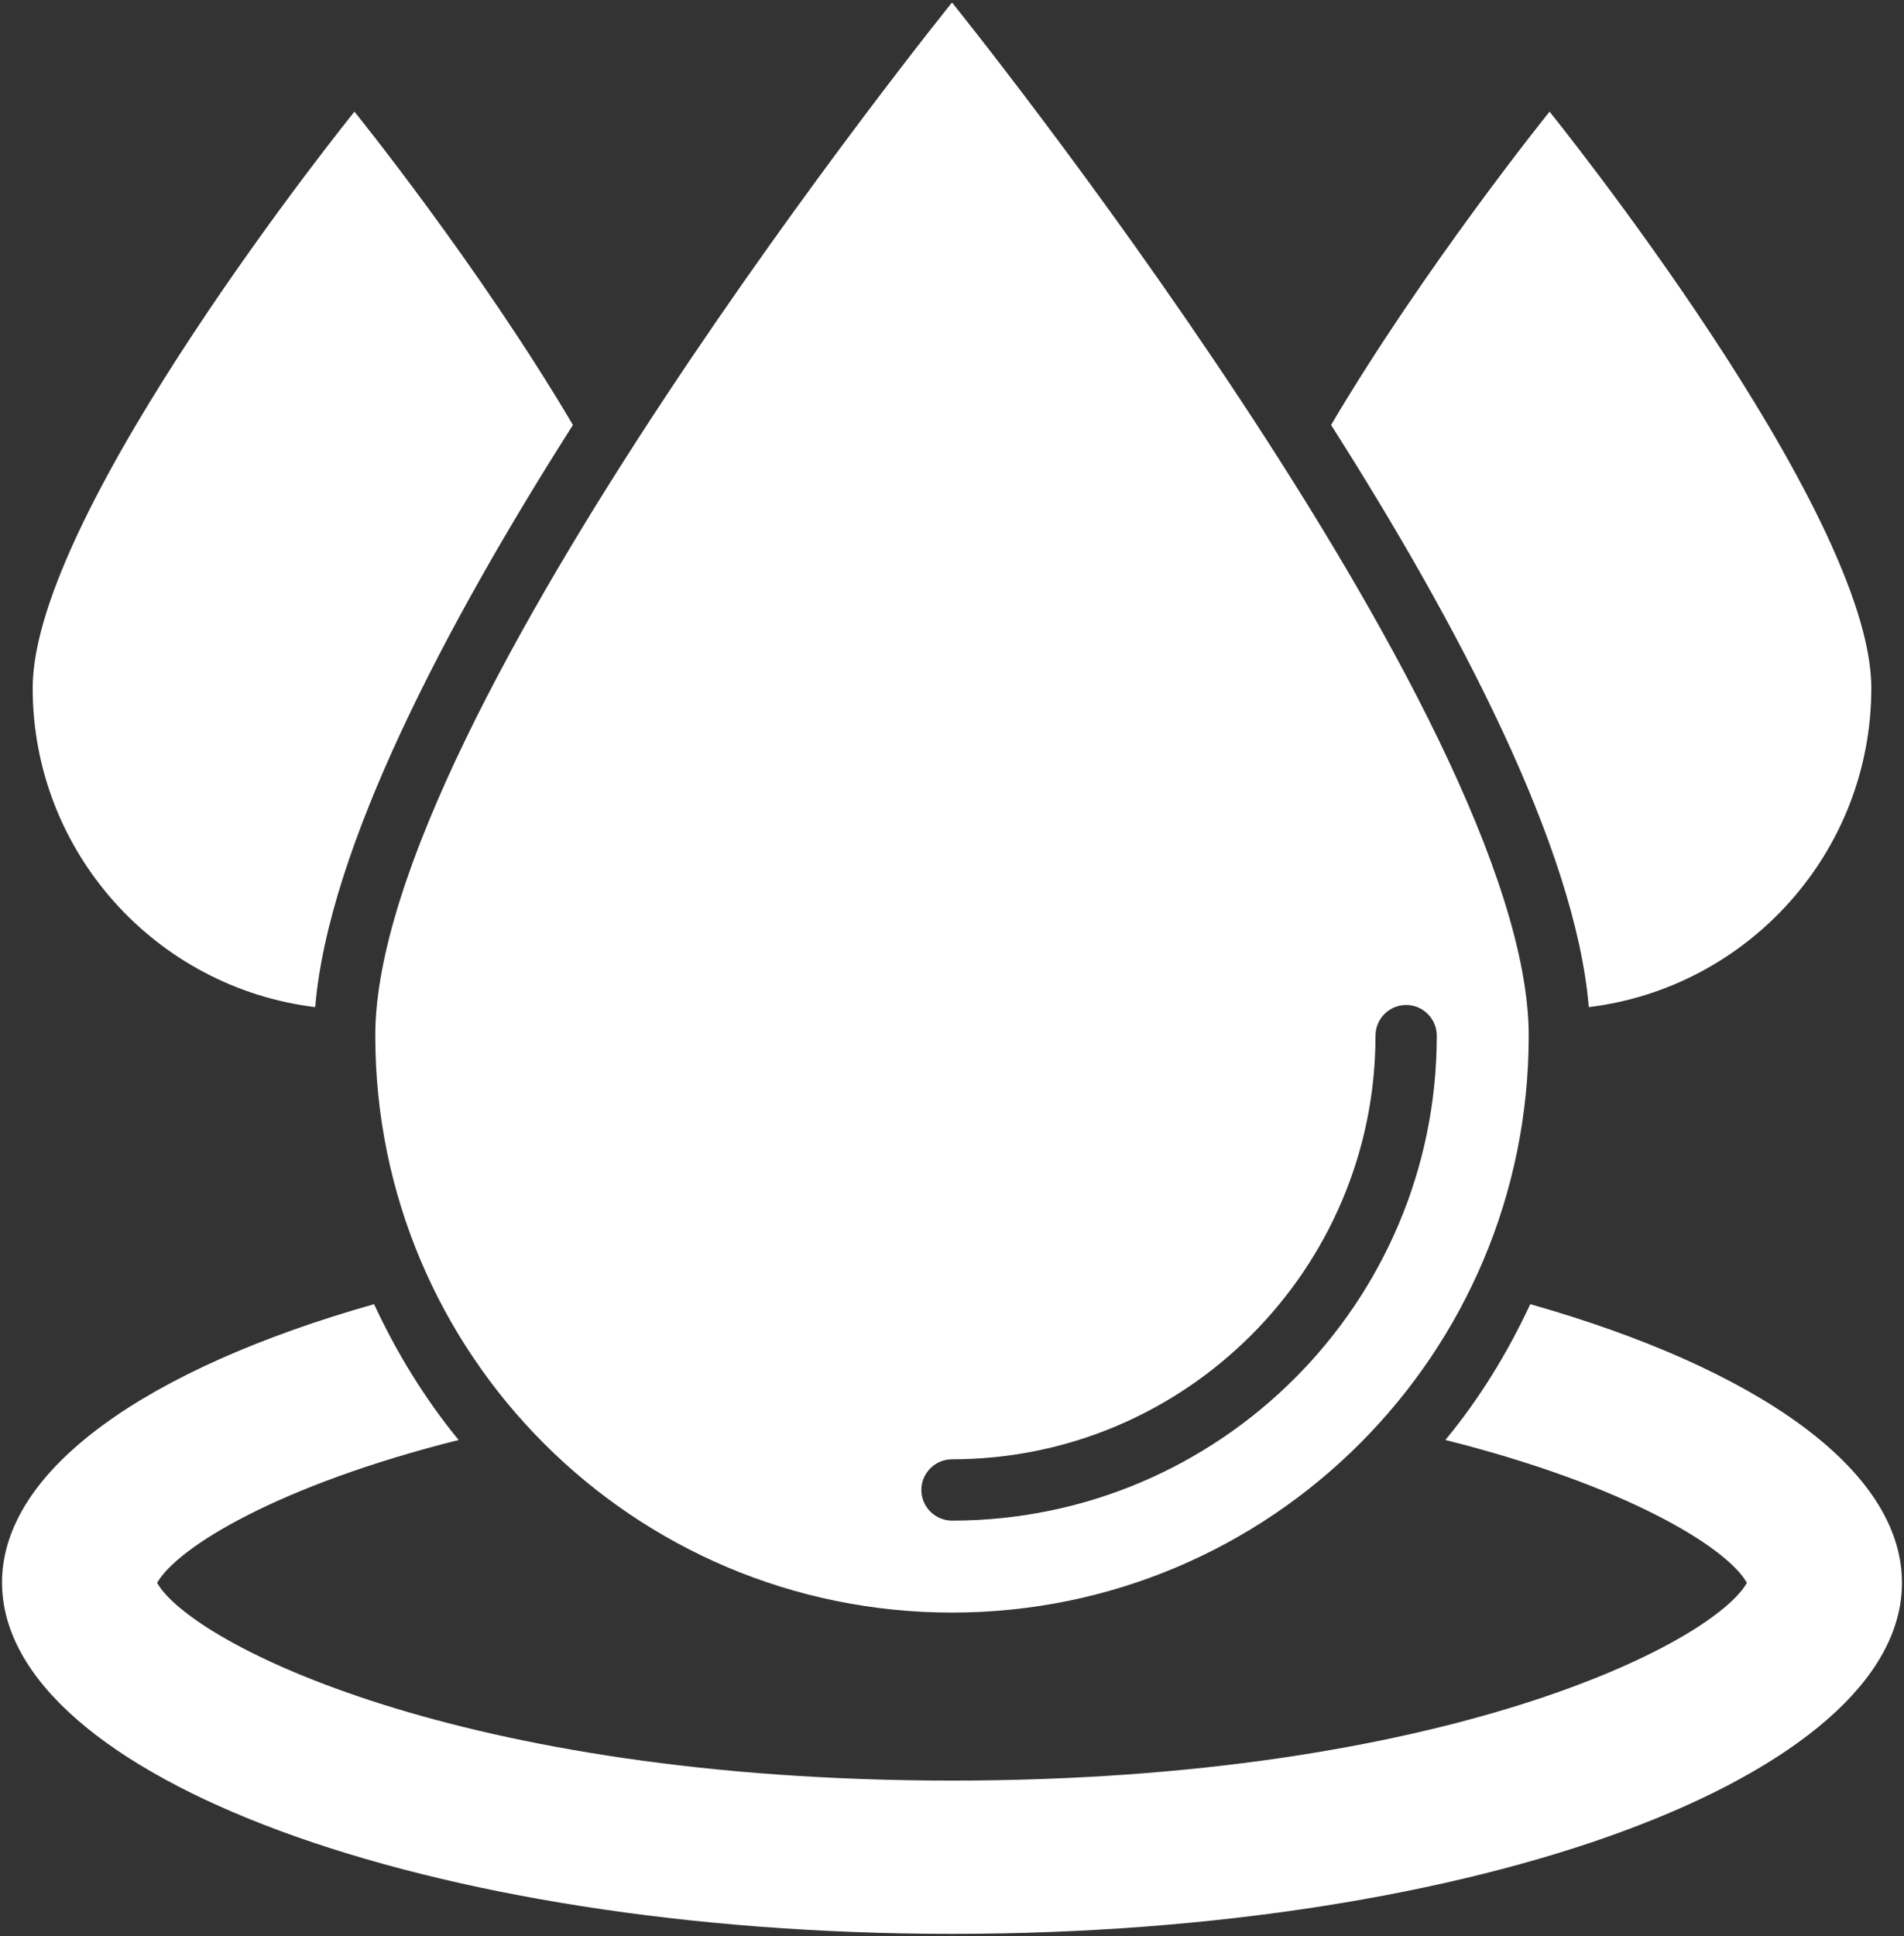 <?xml version="1.0" encoding="UTF-8"?> <svg xmlns="http://www.w3.org/2000/svg" width="482" height="490" viewBox="0 0 482 490" fill="none"><rect x="0" y="0" width="482" height="490" fill="#333333" stroke="none"/><path d="M241 408.064C321.679 408.064 386.998 342.668 386.998 262.067C386.998 181.465 241 0.636 241 0.636C241 0.636 95.002 181.388 95.002 262.067C95.002 342.745 160.321 408.064 241 408.064ZM241 369.276C300.113 369.276 348.21 321.179 348.21 262.067C348.21 257.8 351.701 254.309 355.967 254.309C360.234 254.309 363.725 257.8 363.725 262.067C363.725 329.79 308.646 384.791 241 384.791C236.733 384.791 233.242 381.3 233.242 377.034C233.242 372.767 236.733 369.276 241 369.276Z" fill="white"></path><path d="M79.798 254.852C83.134 214.59 112.845 158.115 145.039 107.536C121.223 67.196 89.728 28.253 89.728 28.253C89.728 28.253 8.273 129.102 8.273 174.096C8.273 215.676 39.536 249.965 79.798 254.852Z" fill="white"></path><path d="M473.727 174.096C473.727 129.102 392.273 28.253 392.273 28.253C392.273 28.253 360.777 67.274 336.961 107.536C369.155 158.115 398.867 214.59 402.203 254.852C442.464 249.965 473.727 215.676 473.727 174.096Z" fill="white"></path><path d="M387.385 330.023C381.645 342.357 374.508 353.994 365.897 364.389C411.356 375.793 437.112 391.463 442.232 400.539C433.465 415.899 365.664 450.576 241 450.576C116.336 450.576 48.535 415.899 39.769 400.539C44.966 391.463 70.644 375.793 116.103 364.389C107.57 353.994 100.433 342.357 94.692 330.023C37.441 346.236 0.515 371.759 0.515 400.462C0.515 449.567 108.19 489.364 241 489.364C373.81 489.364 481.485 449.567 481.485 400.539C481.485 371.759 444.559 346.236 387.385 330.023Z" fill="white"></path></svg> 